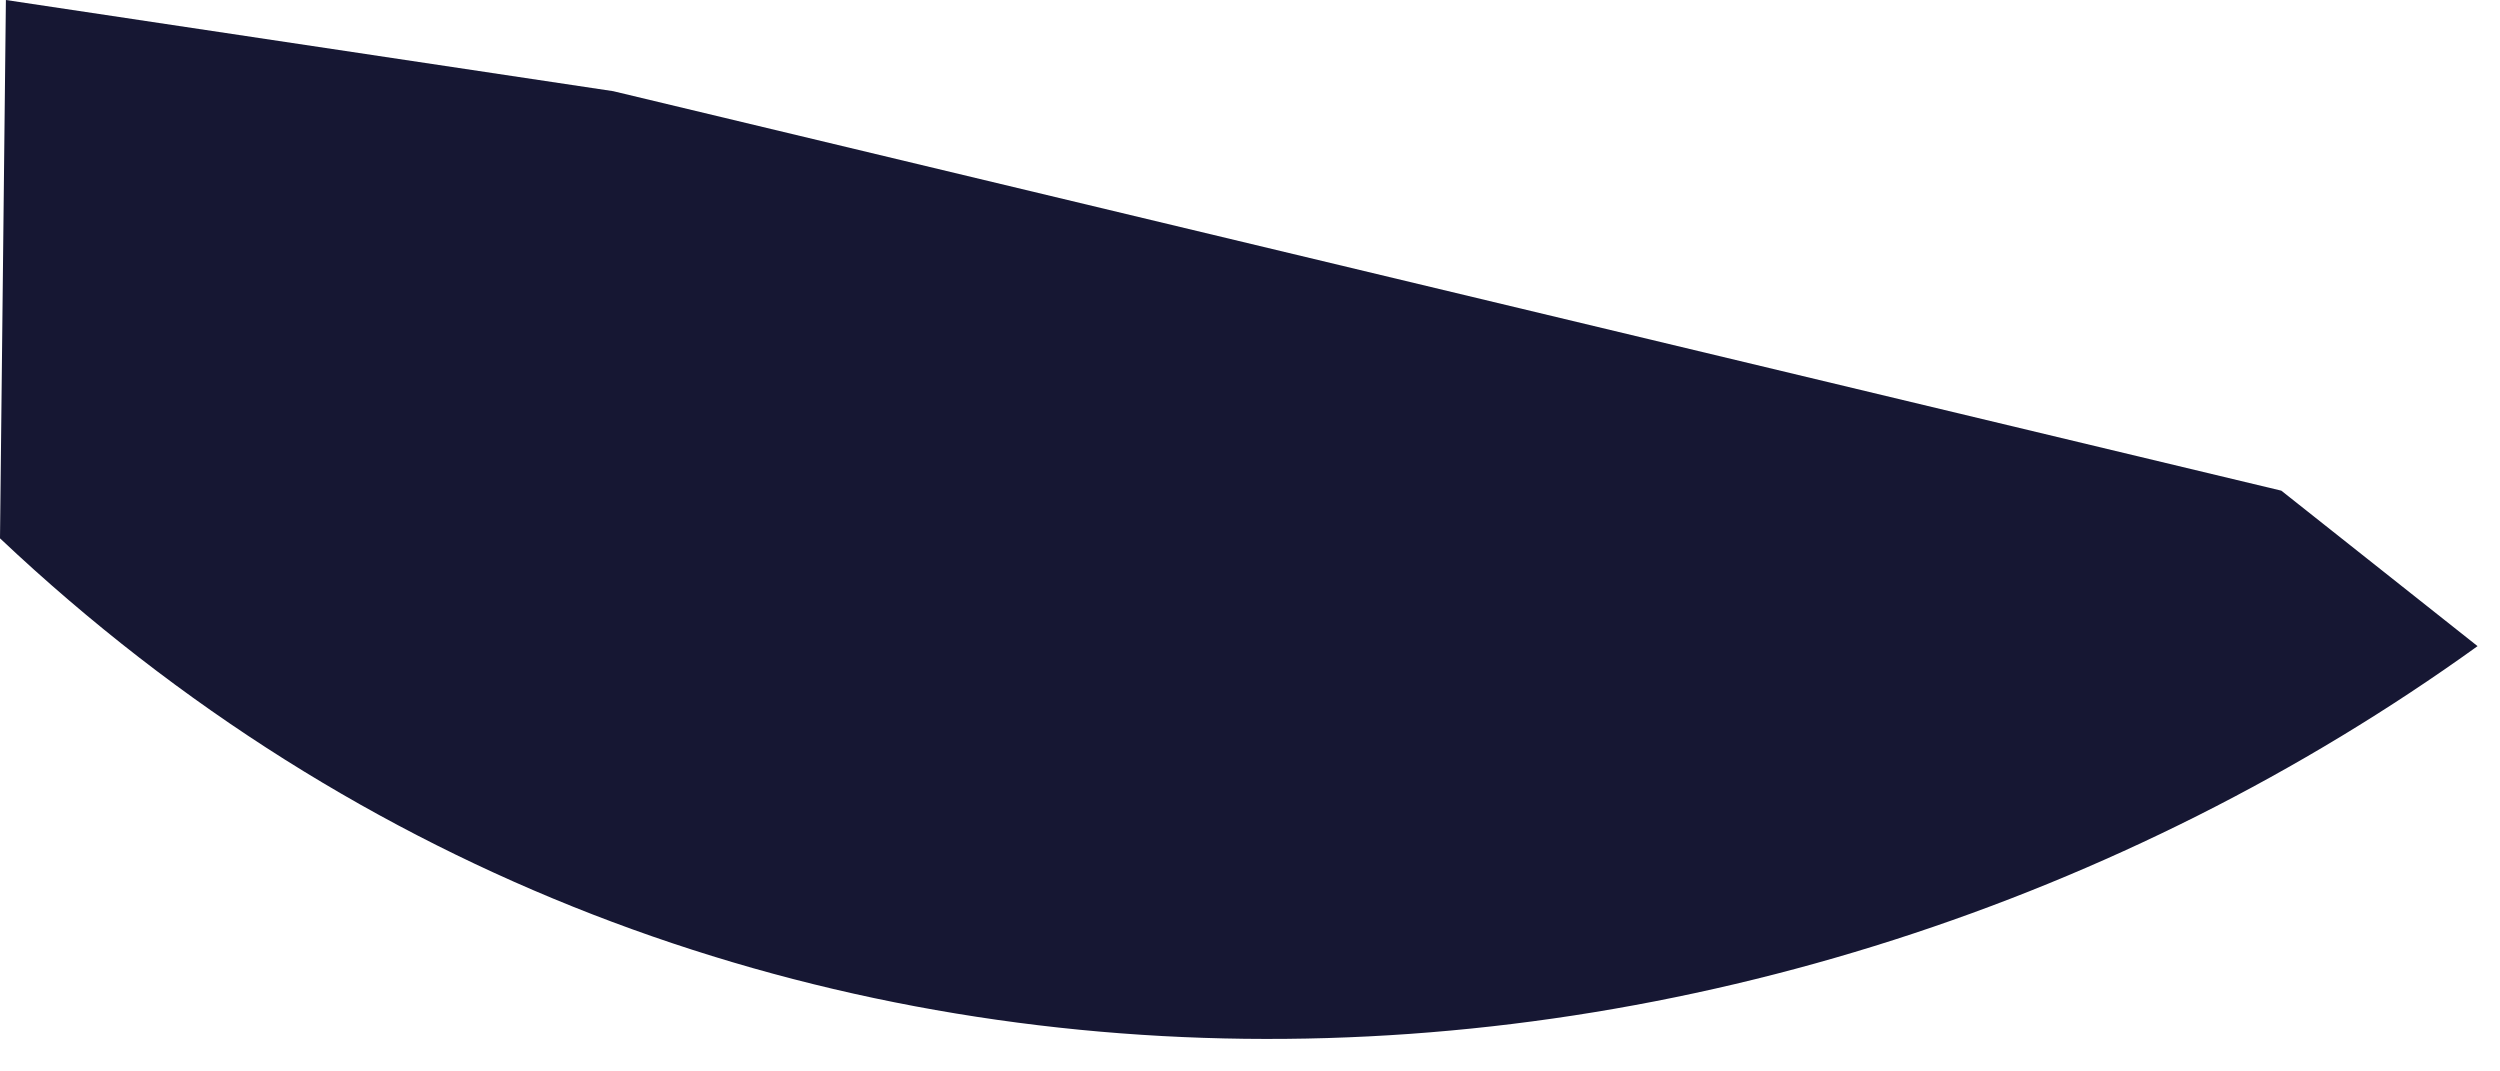 <?xml version="1.0" encoding="utf-8"?>
<svg xmlns="http://www.w3.org/2000/svg" fill="none" height="100%" overflow="visible" preserveAspectRatio="none" style="display: block;" viewBox="0 0 42 18" width="100%">
<path d="M41.623 10.855L38.326 8.243L10.303 1.532L0.099 0L0 9.044C12.139 20.499 29.748 19.406 41.623 10.855Z" fill="#161733" id="Vector"/>
</svg>